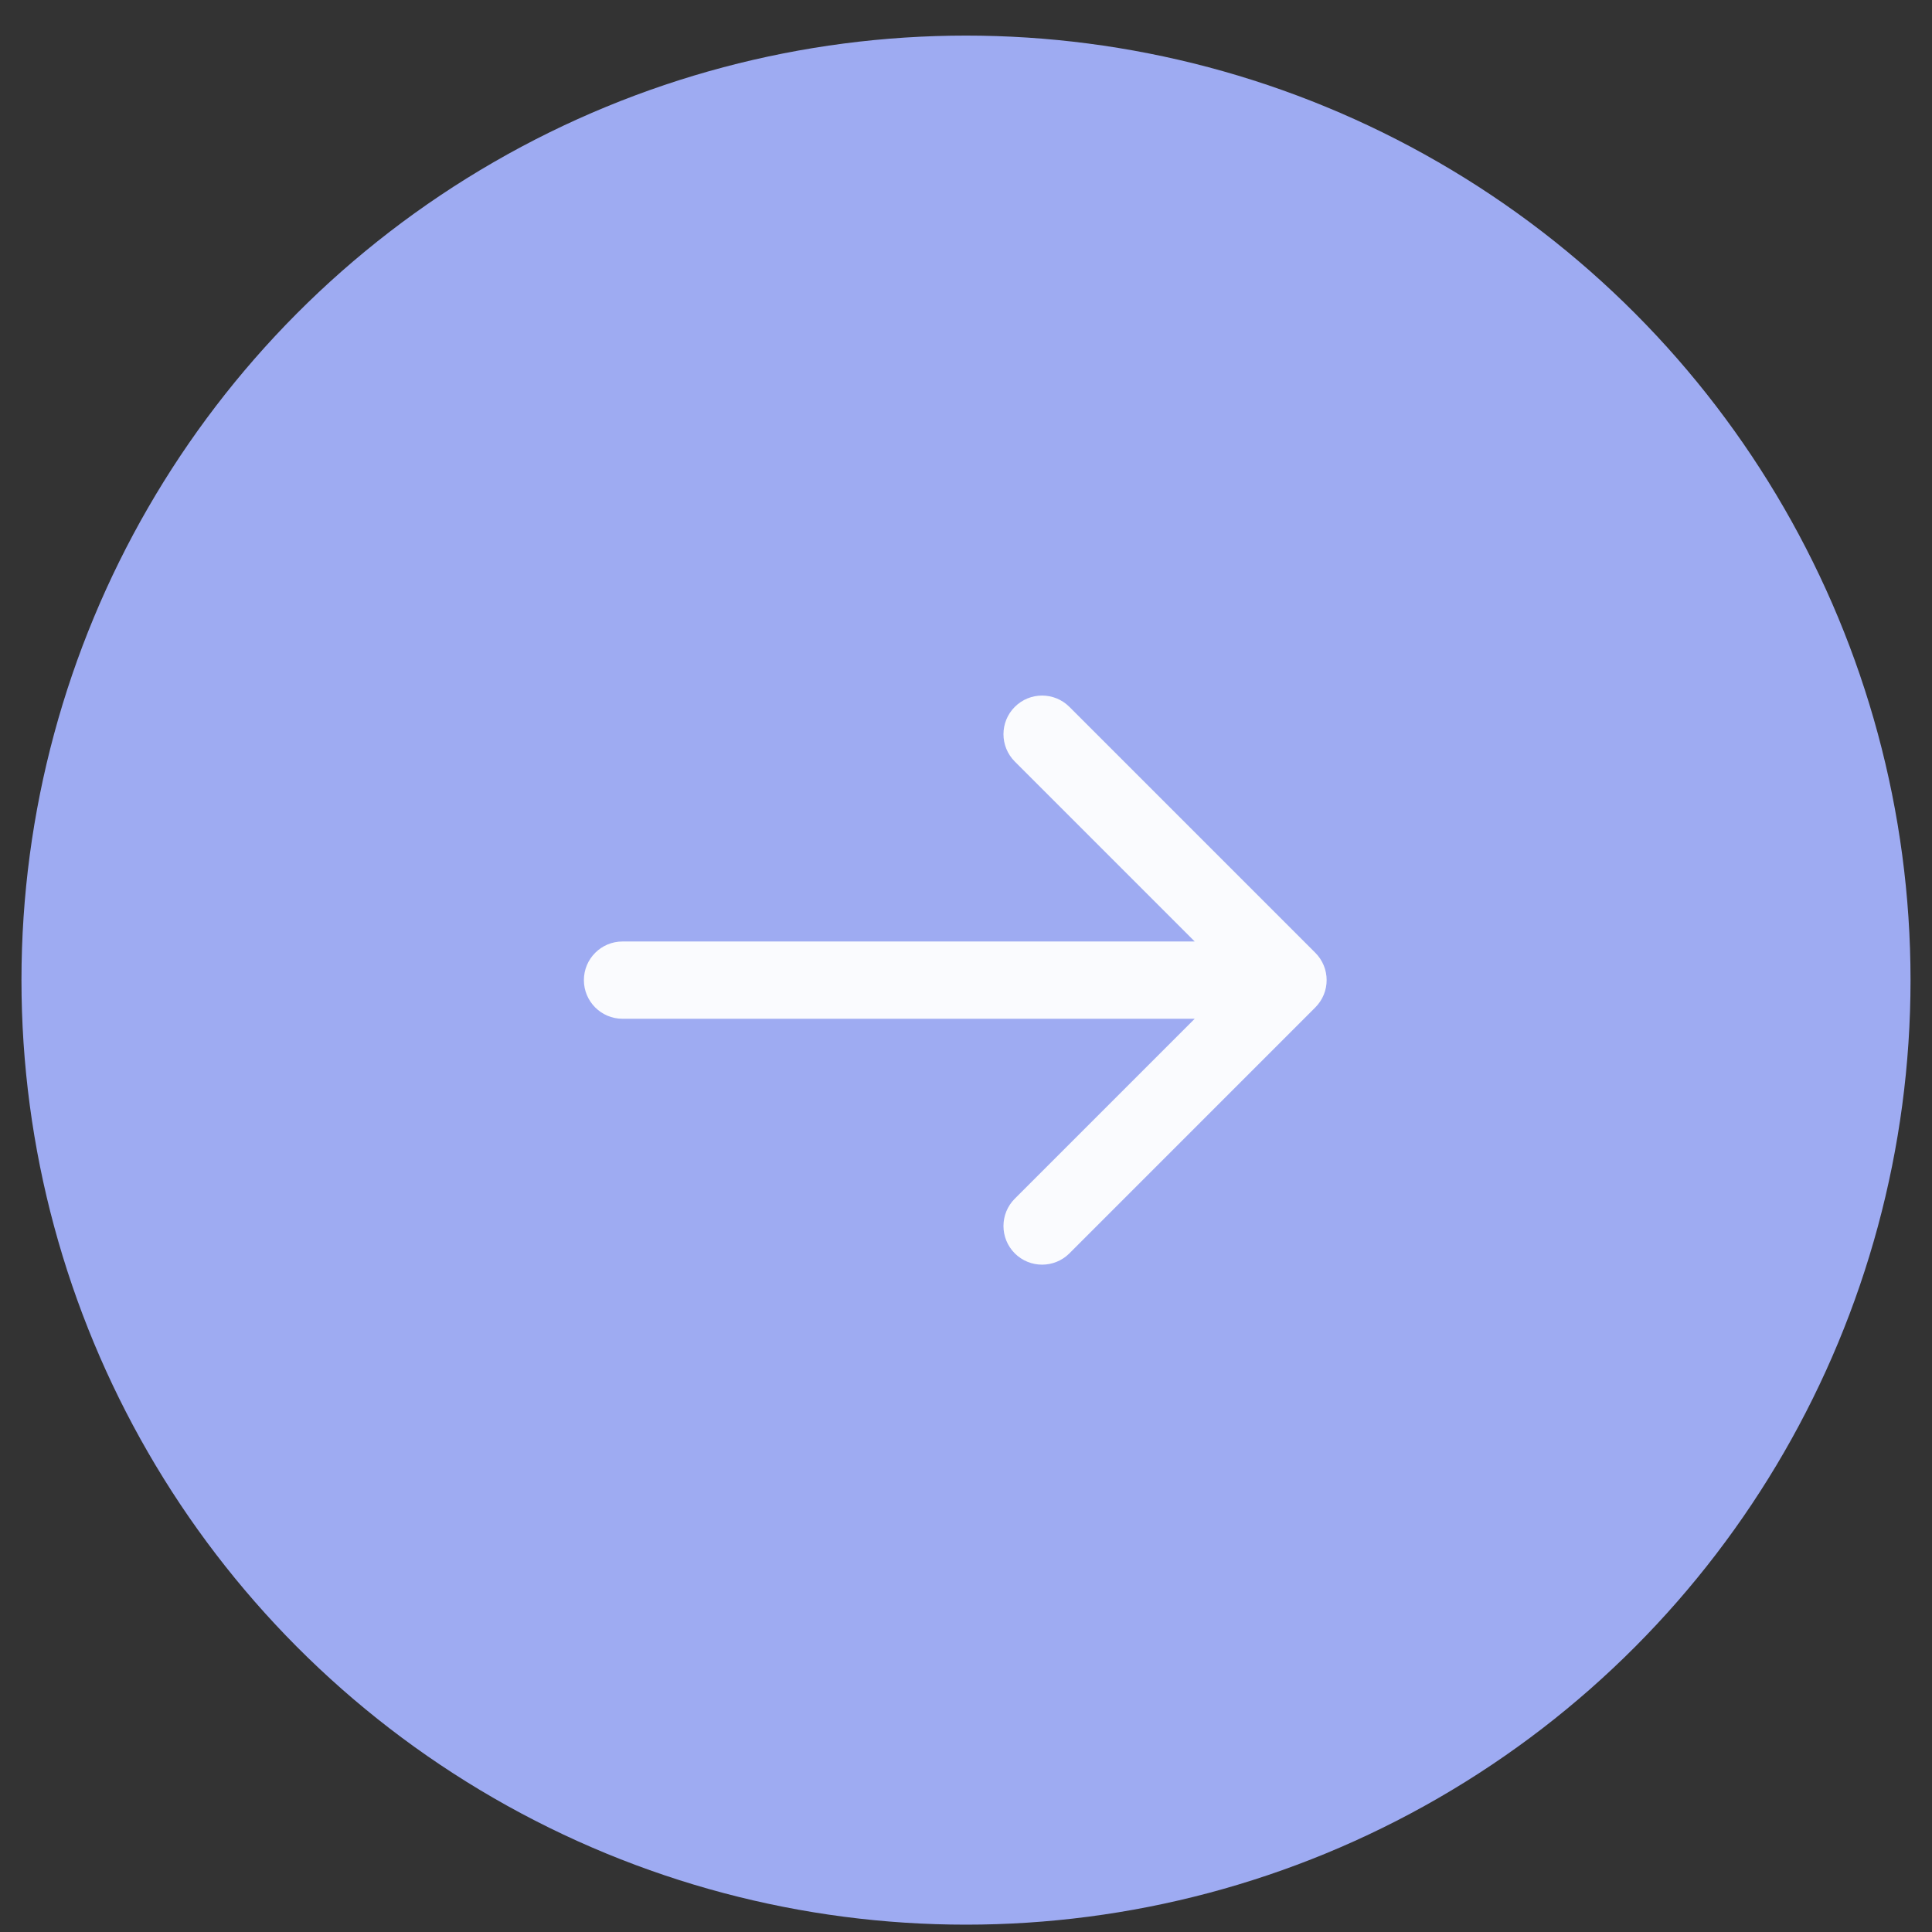 <?xml version="1.0" encoding="UTF-8"?> <svg xmlns="http://www.w3.org/2000/svg" width="45" height="45" viewBox="0 0 45 45" fill="none"><rect x="0" y="0" width="45" height="45" fill="#333333" stroke="none"/> <circle cx="22.5" cy="22.829" r="22" fill="#9EABF2"></circle> <path d="M14.5 21.929C14.003 21.929 13.6 22.332 13.6 22.829C13.6 23.326 14.003 23.729 14.5 23.729V21.929ZM30.636 23.465C30.988 23.113 30.988 22.544 30.636 22.192L24.909 16.465C24.557 16.113 23.988 16.113 23.636 16.465C23.285 16.816 23.285 17.386 23.636 17.737L28.727 22.829L23.636 27.92C23.285 28.271 23.285 28.841 23.636 29.193C23.988 29.544 24.557 29.544 24.909 29.193L30.636 23.465ZM14.5 23.729H30V21.929H14.5V23.729Z" fill="#FAFBFE"></path> </svg> 